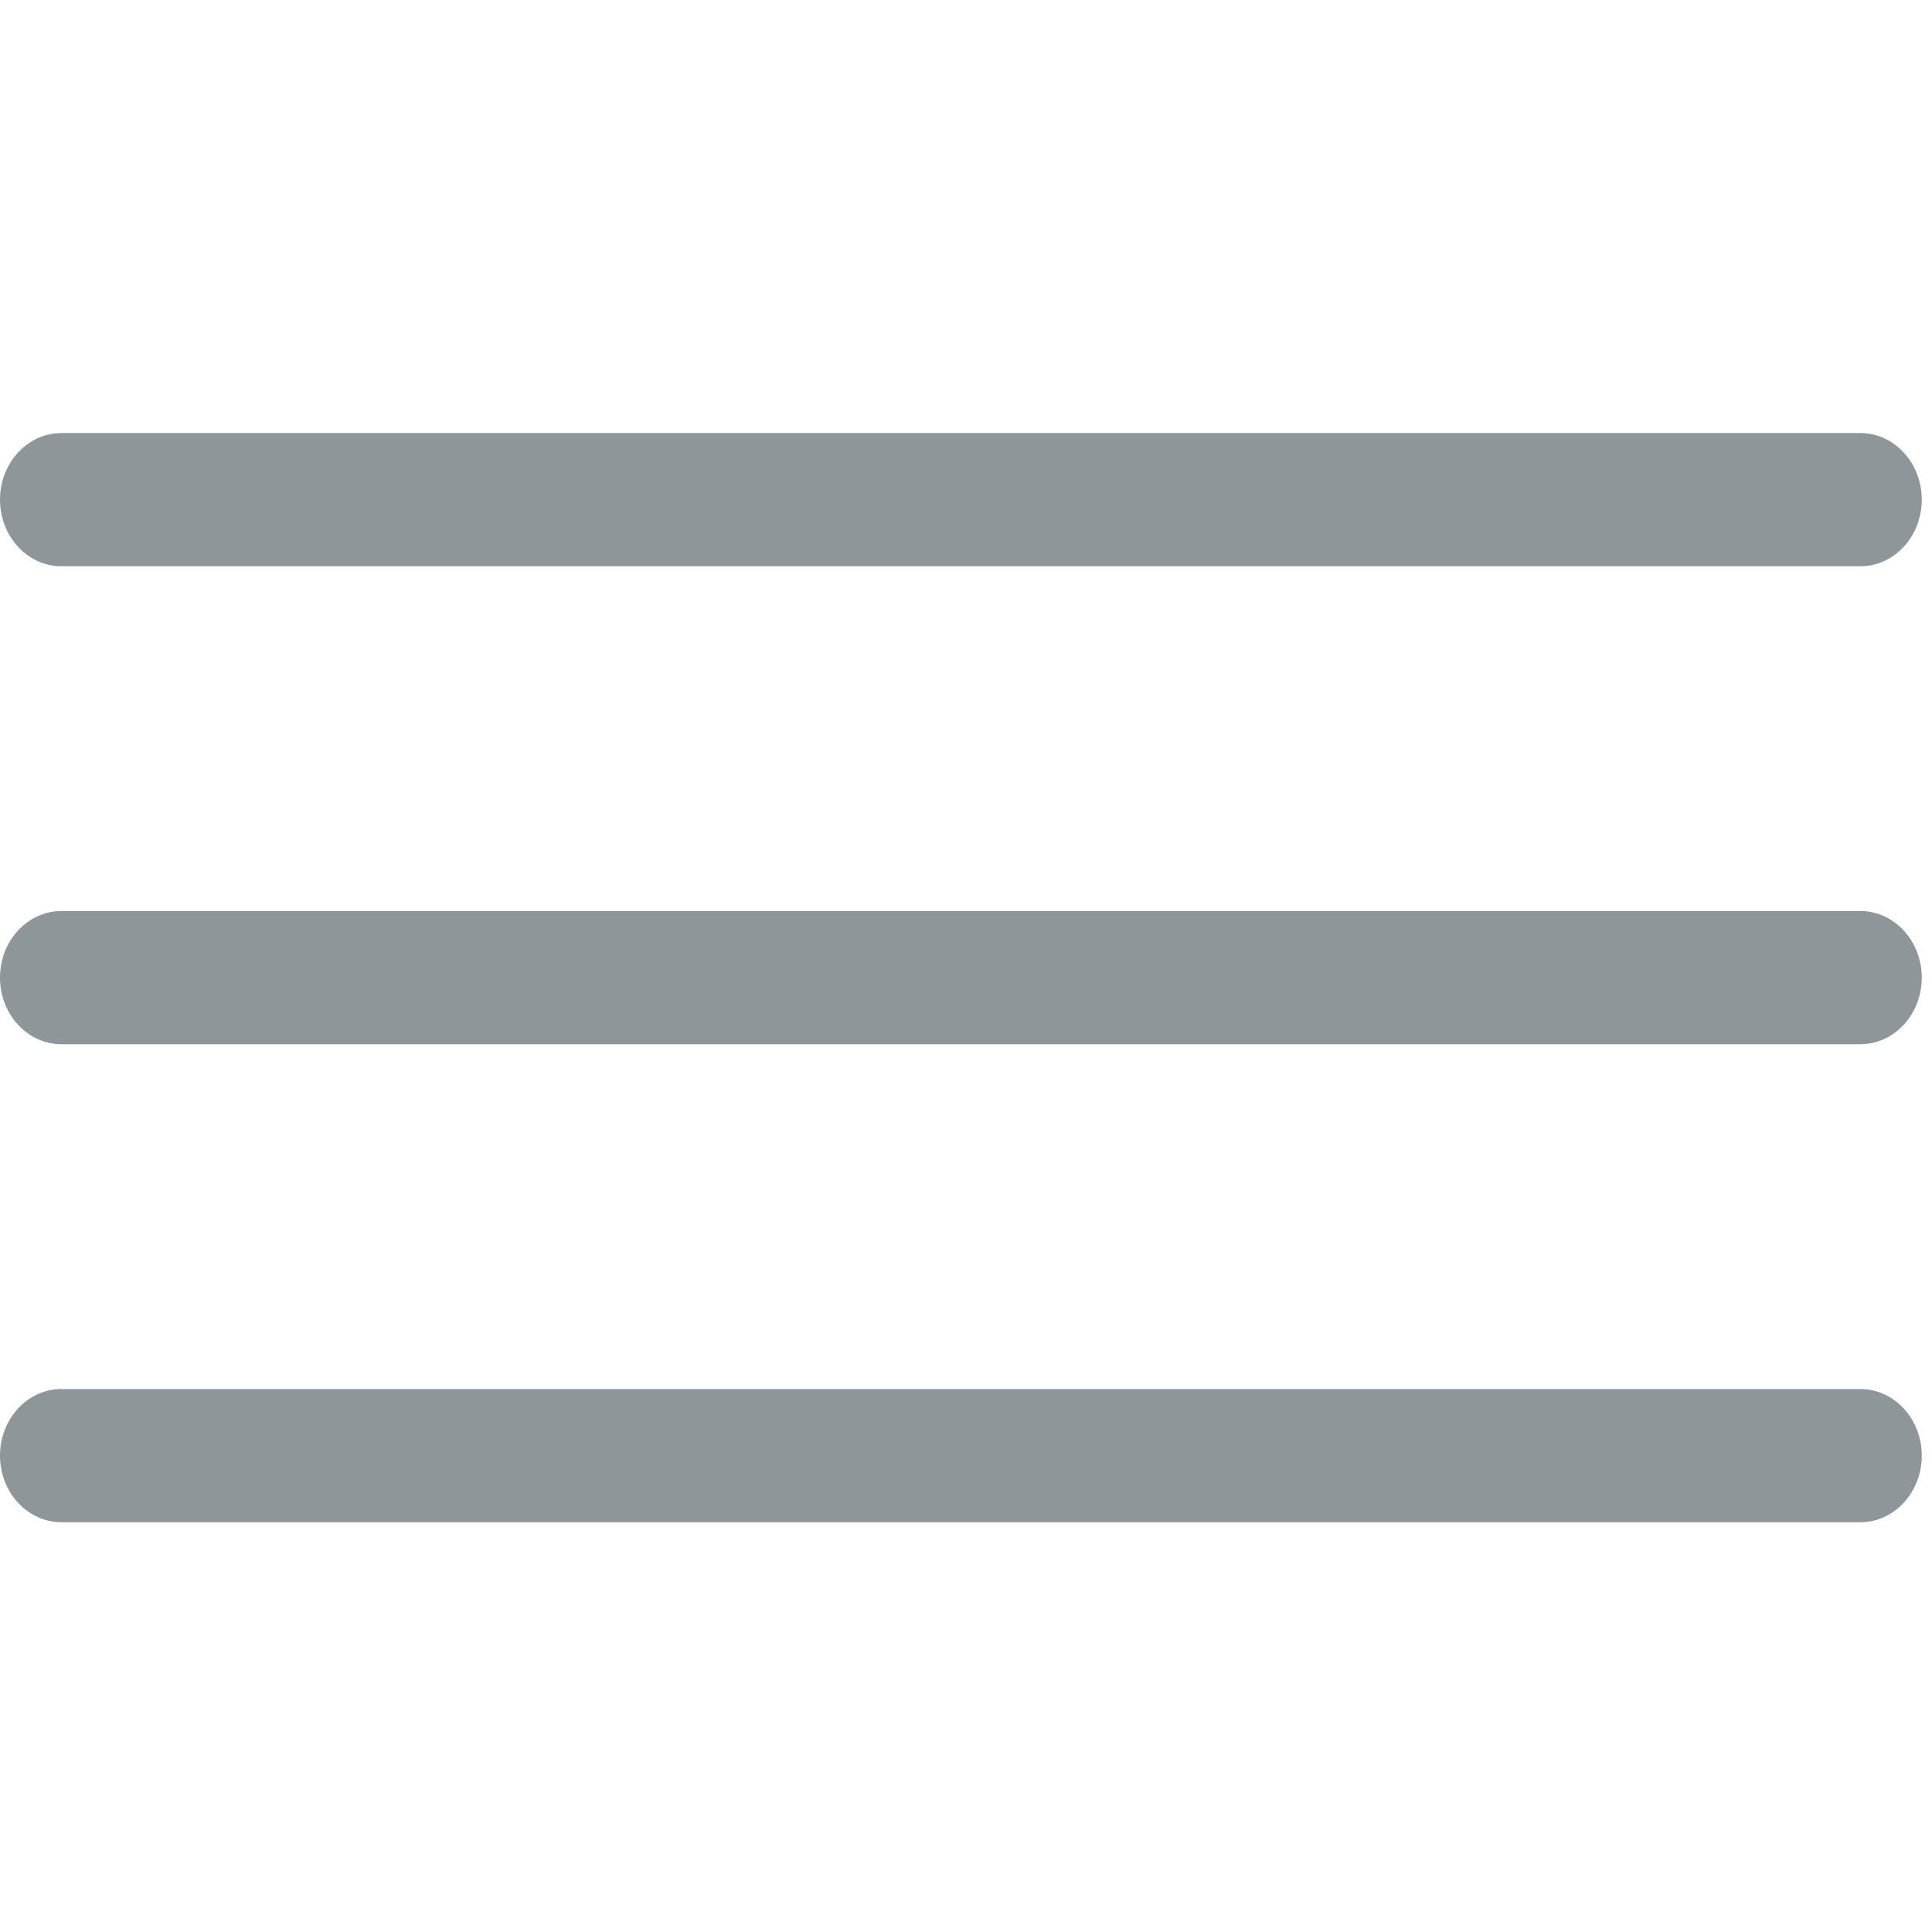 <?xml version="1.0" encoding="UTF-8"?>
<svg width="58px" height="58px" viewBox="0 0 58 58" version="1.1" xmlns="http://www.w3.org/2000/svg" xmlns:xlink="http://www.w3.org/1999/xlink">
    <!-- Generator: Sketch 53.2 (72643) - https://sketchapp.com -->
    <title>More - Grey</title>
    <desc>Created with Sketch.</desc>
    <g id="More---Grey" stroke="none" stroke-width="1" fill="none" fill-rule="evenodd">
        <g id="11_settings" transform="translate(0, 13)" fill="#8E9699" fill-rule="nonzero">
            <path d="M55.846,4 L1.846,4 C0.827,4 0,3.105 0,2 C0,0.895 0.827,0 1.846,0 L55.846,0 C56.866,0 57.693,0.896 57.693,2 C57.693,3.104 56.865,4 55.846,4 Z" id="Path"></path>
            <path d="M55.846,18.349 L1.846,18.349 C0.827,18.349 0,17.454 0,16.349 C0,15.244 0.827,14.349 1.846,14.349 L55.846,14.349 C56.866,14.349 57.693,15.245 57.693,16.349 C57.692,17.454 56.865,18.349 55.846,18.349 Z" id="Path"></path>
            <path d="M55.846,32.699 L1.846,32.699 C0.827,32.699 0,31.802 0,30.698 C0,29.595 0.827,28.699 1.846,28.699 L55.846,28.699 C56.866,28.699 57.693,29.594 57.693,30.698 C57.693,31.803 56.865,32.699 55.846,32.699 Z" id="Path"></path>
        </g>
    </g>
</svg>